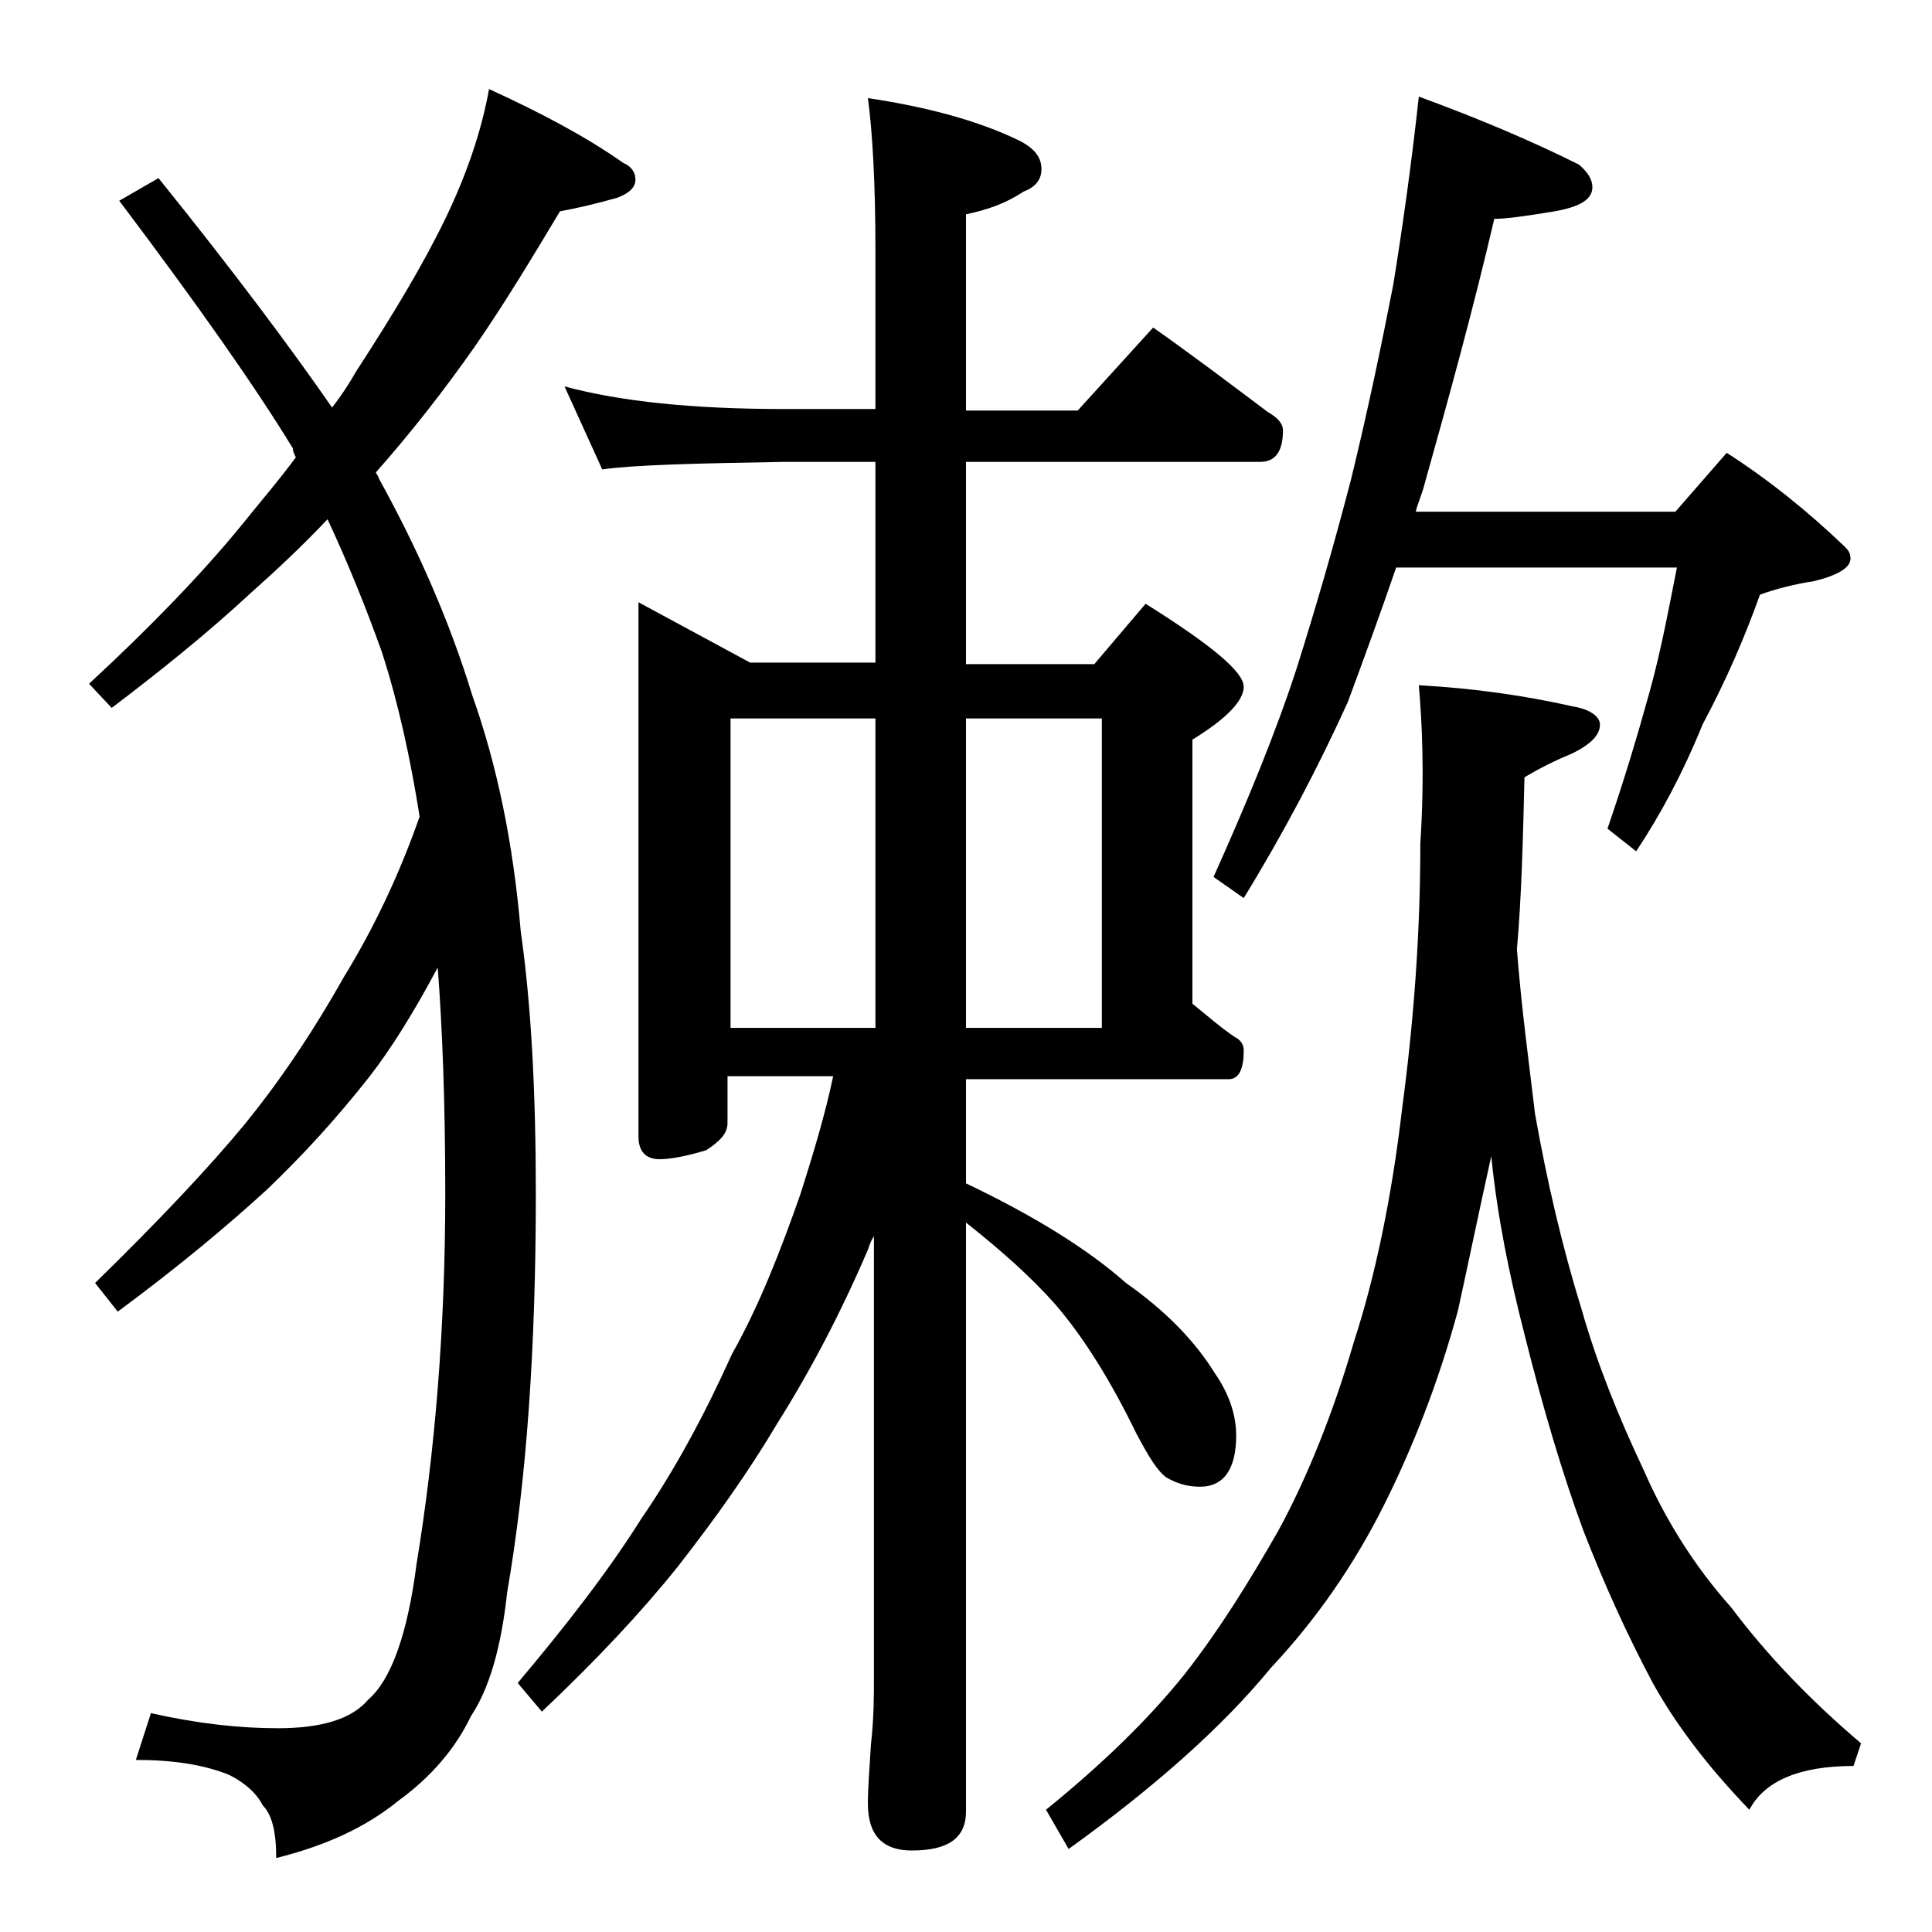 <?xml version="1.0" encoding="utf-8"?>
<!-- Generator: Adobe Illustrator 18.0.0, SVG Export Plug-In . SVG Version: 6.00 Build 0)  -->
<!DOCTYPE svg PUBLIC "-//W3C//DTD SVG 1.1//EN" "http://www.w3.org/Graphics/SVG/1.1/DTD/svg11.dtd">
<svg version="1.1" id="Layer_1" xmlns="http://www.w3.org/2000/svg" xmlns:xlink="http://www.w3.org/1999/xlink" x="0px" y="0px"
	 viewBox="0 0 128 128" enable-background="new 0 0 128 128" xml:space="preserve">
<path d="M32.4,5.9c3.5,1.6,6.5,3.2,8.9,4.9c0.5,0.2,0.8,0.6,0.8,1.1s-0.4,0.9-1.2,1.2c-1.4,0.4-2.7,0.7-3.8,0.9
	c-1.8,3-3.6,6-5.6,8.9c-2.1,3-4.3,5.8-6.6,8.4c0.1,0.2,0.2,0.3,0.2,0.4c2.6,4.7,4.7,9.5,6.2,14.4c1.6,4.5,2.7,9.7,3.2,15.6
	c0.7,4.9,1,10.7,1,17.4c0,10.1-0.6,18.9-1.9,26.4c-0.4,3.7-1.2,6.4-2.4,8.2c-1,2.1-2.6,4-4.8,5.6c-2.2,1.8-4.9,3-8.1,3.8
	c0-1.8-0.3-2.9-0.9-3.5c-0.4-0.8-1.2-1.5-2.2-2c-1.7-0.7-3.8-1-6.2-1l1-3.1c3.1,0.7,5.9,1,8.4,1c2.9,0,4.9-0.6,6-1.9
	c1.5-1.3,2.6-4.3,3.2-9c1.2-7.3,1.9-15.5,1.9-24.5c0-6.1-0.2-11.1-0.5-15c-1.6,3-3.1,5.4-4.5,7.2c-2.2,2.8-4.4,5.2-6.8,7.5
	c-2.4,2.2-5.7,5-9.9,8.1l-1.5-1.9c4.2-4.1,7.5-7.6,9.9-10.5c2.2-2.7,4.4-5.9,6.6-9.8c1.9-3.1,3.6-6.6,5-10.6
	c-0.6-3.8-1.4-7.5-2.5-10.9c-1-2.8-2.2-5.8-3.6-8.8c-1.6,1.7-3.3,3.3-5.1,4.9c-2.8,2.6-5.9,5.1-9.2,7.6l-1.5-1.6
	c4-3.7,7.4-7.2,10.1-10.5c1.2-1.5,2.5-3,3.6-4.5c-0.1-0.2-0.2-0.4-0.2-0.6c-2.5-4.1-6.3-9.5-11.5-16.4l2.6-1.5
	c5,6.2,8.8,11.3,11.5,15.2c0.7-0.9,1.2-1.7,1.6-2.4c2.4-3.7,4.4-7,5.9-10.1C30.9,11.6,31.9,8.7,32.4,5.9z M37.4,25.6
	c3.7,1,8.5,1.5,14.6,1.5h6V16.6c0-4.5-0.2-7.9-0.5-10.1c4,0.6,7.3,1.5,10,2.8c1,0.5,1.5,1.1,1.5,1.9c0,0.7-0.4,1.2-1.2,1.5
	c-1.2,0.8-2.4,1.2-3.8,1.5v13h7.4l5-5.5c2.7,1.9,5.2,3.8,7.6,5.6c0.7,0.4,1,0.8,1,1.2c0,1.4-0.5,2.1-1.5,2.1H64v13.4h8.5l3.4-4
	c4.3,2.7,6.5,4.5,6.5,5.5c0,0.9-1.1,2.1-3.4,3.5v17.5c1,0.8,1.9,1.6,2.8,2.2c0.4,0.2,0.6,0.5,0.6,0.9c0,1.2-0.3,1.9-1,1.9H64v6.9
	c4.4,2.1,8,4.3,10.6,6.6c2.7,1.9,4.6,3.9,5.9,6c0.9,1.3,1.4,2.7,1.4,4.1c0,2.2-0.8,3.4-2.4,3.4c-0.8,0-1.5-0.2-2.2-0.6
	c-0.6-0.4-1.2-1.4-2-2.9c-1.7-3.5-3.5-6.4-5.4-8.6c-1.6-1.8-3.5-3.5-5.9-5.4v39c0,1.8-1.2,2.6-3.6,2.6c-1.9,0-2.9-1-2.9-3.1
	c0-1,0.1-2.3,0.2-3.9c0.2-1.8,0.2-3.2,0.2-4.5V81.9c-0.2,0.3-0.3,0.6-0.4,0.9c-1.8,4.2-3.8,8-6,11.5c-1.9,3.2-4.1,6.3-6.6,9.5
	c-2.4,3-5.4,6.2-9,9.6l-1.6-1.9c3.2-3.8,6-7.4,8.2-10.9c2.2-3.2,4.2-6.9,6-10.9c1.8-3.2,3.2-6.8,4.5-10.5c0.9-2.8,1.7-5.5,2.2-7.9
	h-7v3.1c0,0.7-0.5,1.2-1.4,1.8c-1.3,0.4-2.4,0.6-3.1,0.6c-0.9,0-1.4-0.5-1.4-1.5V39.9l7.4,4H58V30.6h-6c-5.9,0.1-10,0.2-12.1,0.5
	L37.4,25.6z M48.4,68.1H58V47.6h-9.6V68.1z M64,47.6v20.5h9V47.6H64z M94,45.4c3.7,0.2,7.1,0.7,10.2,1.4c1.2,0.2,1.8,0.7,1.8,1.2
	c0,0.7-0.6,1.3-1.8,1.9c-1.2,0.5-2.2,1-3.2,1.6c-0.1,4.2-0.2,8-0.5,11.4c0.3,3.9,0.8,7.5,1.2,10.9c0.8,4.5,1.8,8.8,3.1,13
	c1,3.5,2.4,7,4.1,10.6c1.4,3.2,3.3,6.3,5.8,9.1c2.4,3.2,5.3,6.2,8.6,9l-0.5,1.5c-3.6,0-5.9,1-6.9,2.9c-2.8-2.9-4.9-5.7-6.4-8.4
	c-1.7-3.2-3.2-6.5-4.6-10.1c-1.4-3.8-2.7-8.2-3.9-13c-1-3.9-1.8-7.8-2.2-11.8c-0.8,3.6-1.5,7-2.2,10.2c-1.3,4.8-3,9.1-4.9,12.9
	c-2,4-4.5,7.6-7.5,10.8c-3.2,3.9-7.7,7.9-13.4,12l-1.5-2.6c3.7-3,6.8-6,9.2-9c2.2-2.8,4.2-6,6.2-9.5c1.9-3.5,3.6-7.7,5-12.5
	c1.4-4.3,2.5-9.5,3.2-15.5c0.8-6,1.2-11.8,1.2-17.5C94.4,51.2,94.2,47.7,94,45.4z M94,6.4c4.1,1.5,7.6,3,10.6,4.5
	c0.6,0.5,0.9,1,0.9,1.5c0,0.8-0.8,1.3-2.5,1.6c-1.8,0.3-3.2,0.5-4,0.5c-1.4,6-3,11.8-4.6,17.5c-0.2,0.8-0.5,1.4-0.6,1.9H111l3.4-3.9
	c2.8,1.8,5.4,3.9,7.8,6.2c0.2,0.2,0.4,0.4,0.4,0.8c0,0.6-0.8,1.1-2.4,1.5c-1.3,0.2-2.5,0.5-3.6,0.9c-1,2.8-2.2,5.6-3.8,8.6
	c-1.3,3.2-2.8,6-4.4,8.4l-1.9-1.5c1.1-3.2,2-6.2,2.8-9.1c0.8-2.9,1.3-5.7,1.8-8.2H92.5c-1.1,3.2-2.2,6.2-3.2,8.9
	c-1.9,4.2-4.2,8.6-6.9,13l-2-1.4c2.2-4.9,4.1-9.5,5.5-13.8c1.2-3.8,2.4-7.9,3.6-12.5c1.1-4.5,2-8.8,2.8-12.9
	C92.9,15.2,93.5,11,94,6.4z"/>
</svg>
